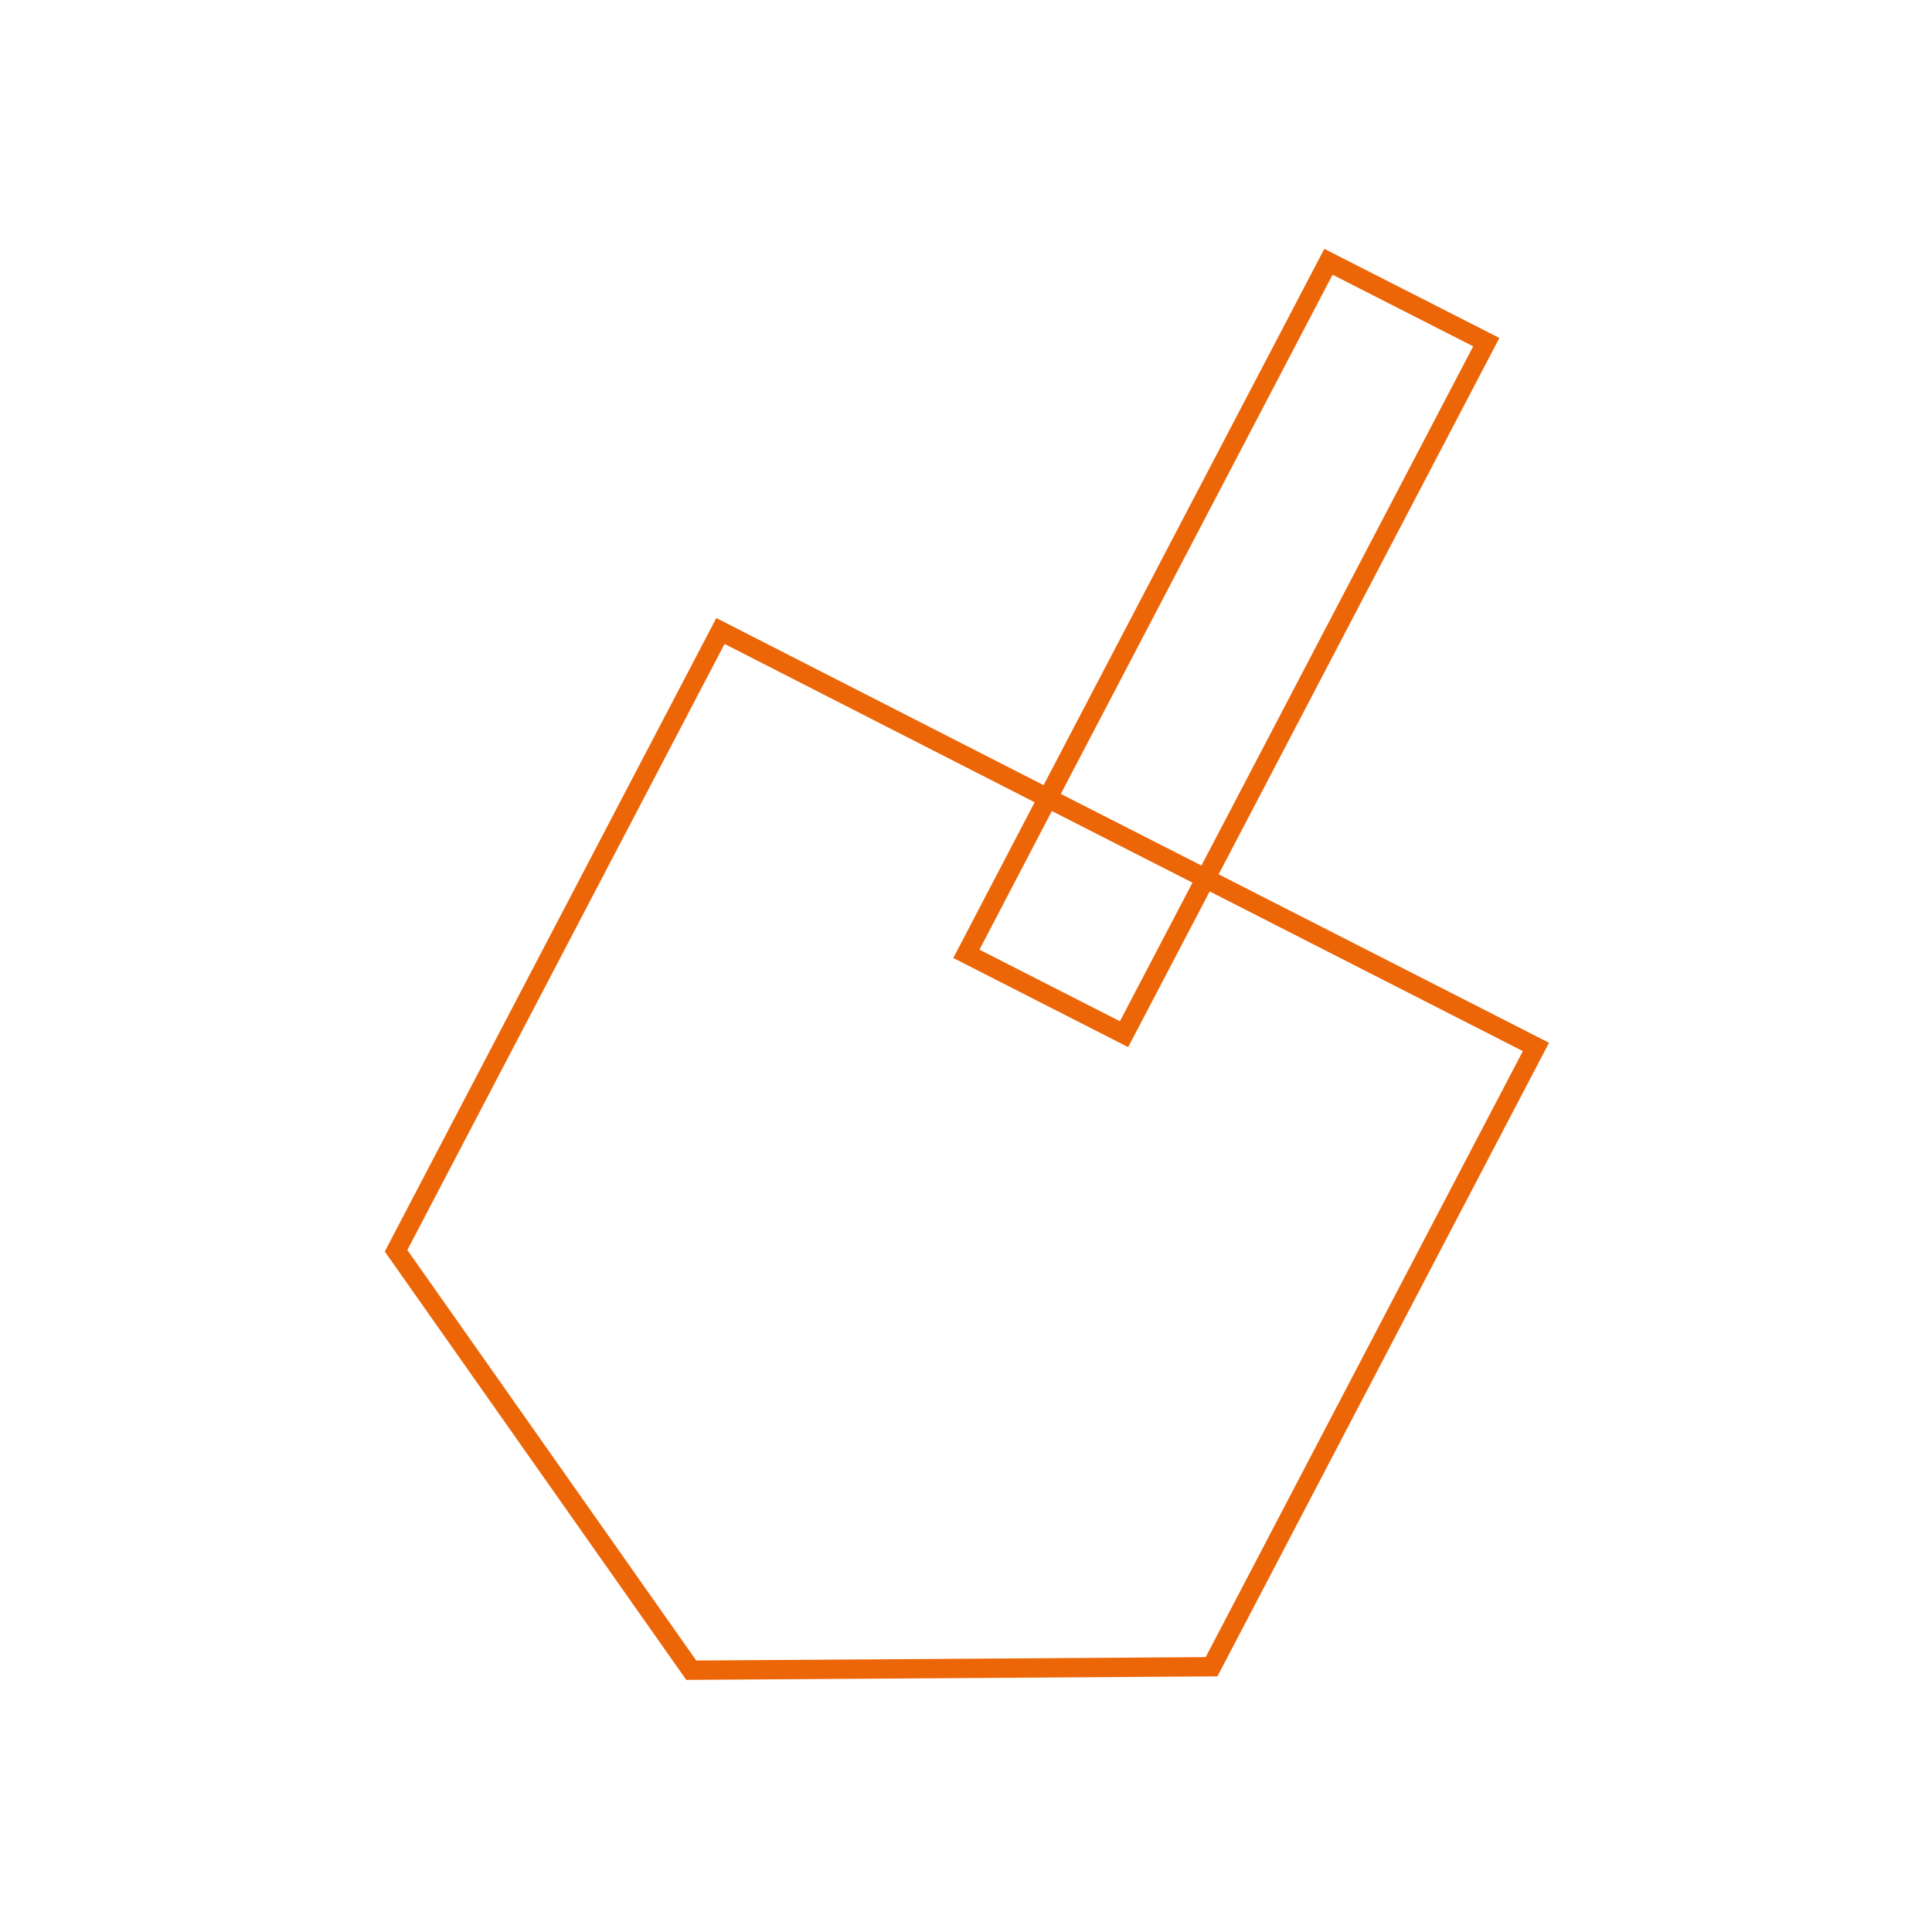 <svg width="100" height="100" xmlns="http://www.w3.org/2000/svg" data-name="Слой 1">

 <g>
  <title>Layer 1</title>
  <polygon id="svg_1" stroke-miterlimit="10" stroke="#ec6608" fill="none" points="68.76 13.55 76.93 17.71 62.4 45.47 54.23 41.31 68.76 13.55" class="cls-1"/>
  <polygon id="svg_2" stroke-miterlimit="10" stroke="#ec6608" fill="none" points="62.71 86.27 79.5 54.19 62.4 45.47 58.18 53.53 50.02 49.37 54.23 41.31 37.29 32.66 20.5 64.74 35.78 86.45 62.71 86.27" class="cls-1"/>
 </g>
</svg>